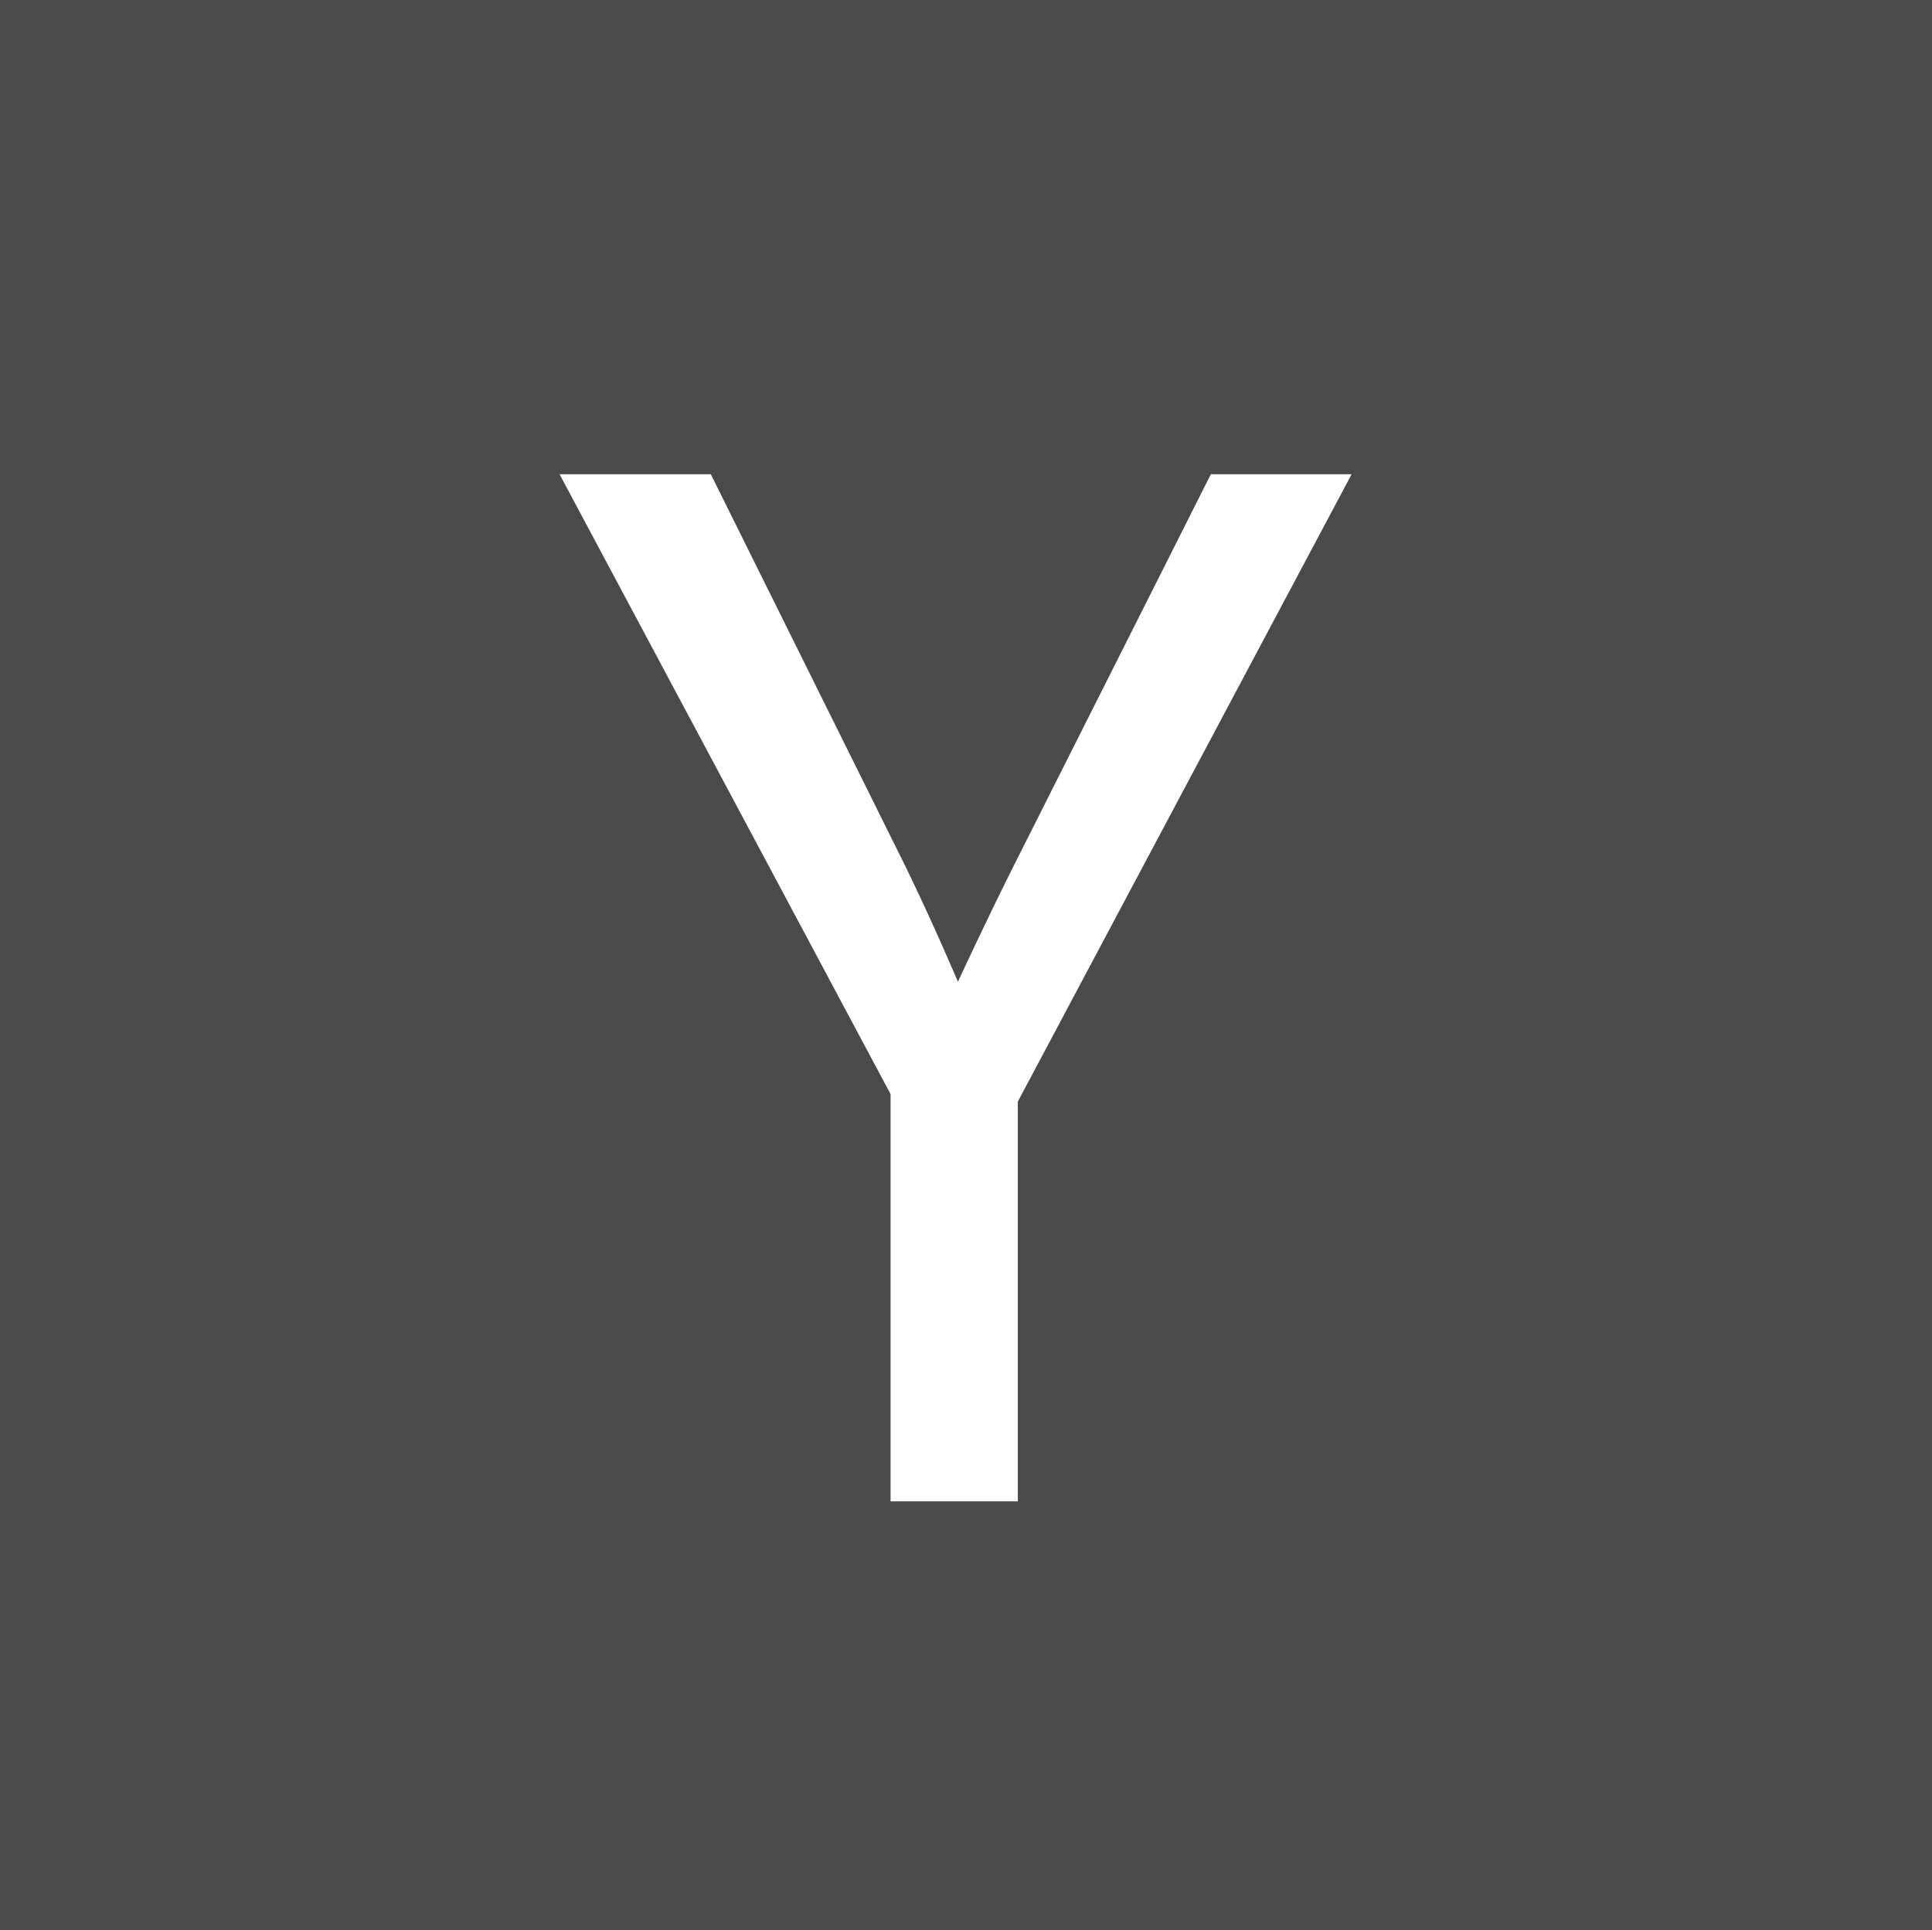 <svg xmlns="http://www.w3.org/2000/svg" width="45" height="44.966" viewBox="0 0 45 44.966">
  <g id="Page-1" transform="translate(0 -0.143)">
    <g id="Artboard-2" transform="translate(0 0.143)">
      <g id="Group-2" transform="translate(0 0)">
        <g id="ycombinator" transform="translate(0 0)">
          <path id="Fill-1" d="M0,45.109H45V.143H0Z" transform="translate(0 -0.143)" fill="#4a4a4a" fill-rule="evenodd"/>
          <path id="Fill-3" d="M20.811,17.784h3.523l4.535,9.139c.663,1.361,1.221,2.686,1.221,2.686s.593-1.29,1.291-2.686l4.6-9.139h3.279L31.485,32.4v9.314H28.521V32.226L20.811,17.784" transform="translate(-7.778 -6.736)" fill="#fff" fill-rule="evenodd"/>
        </g>
      </g>
    </g>
  </g>
</svg>
